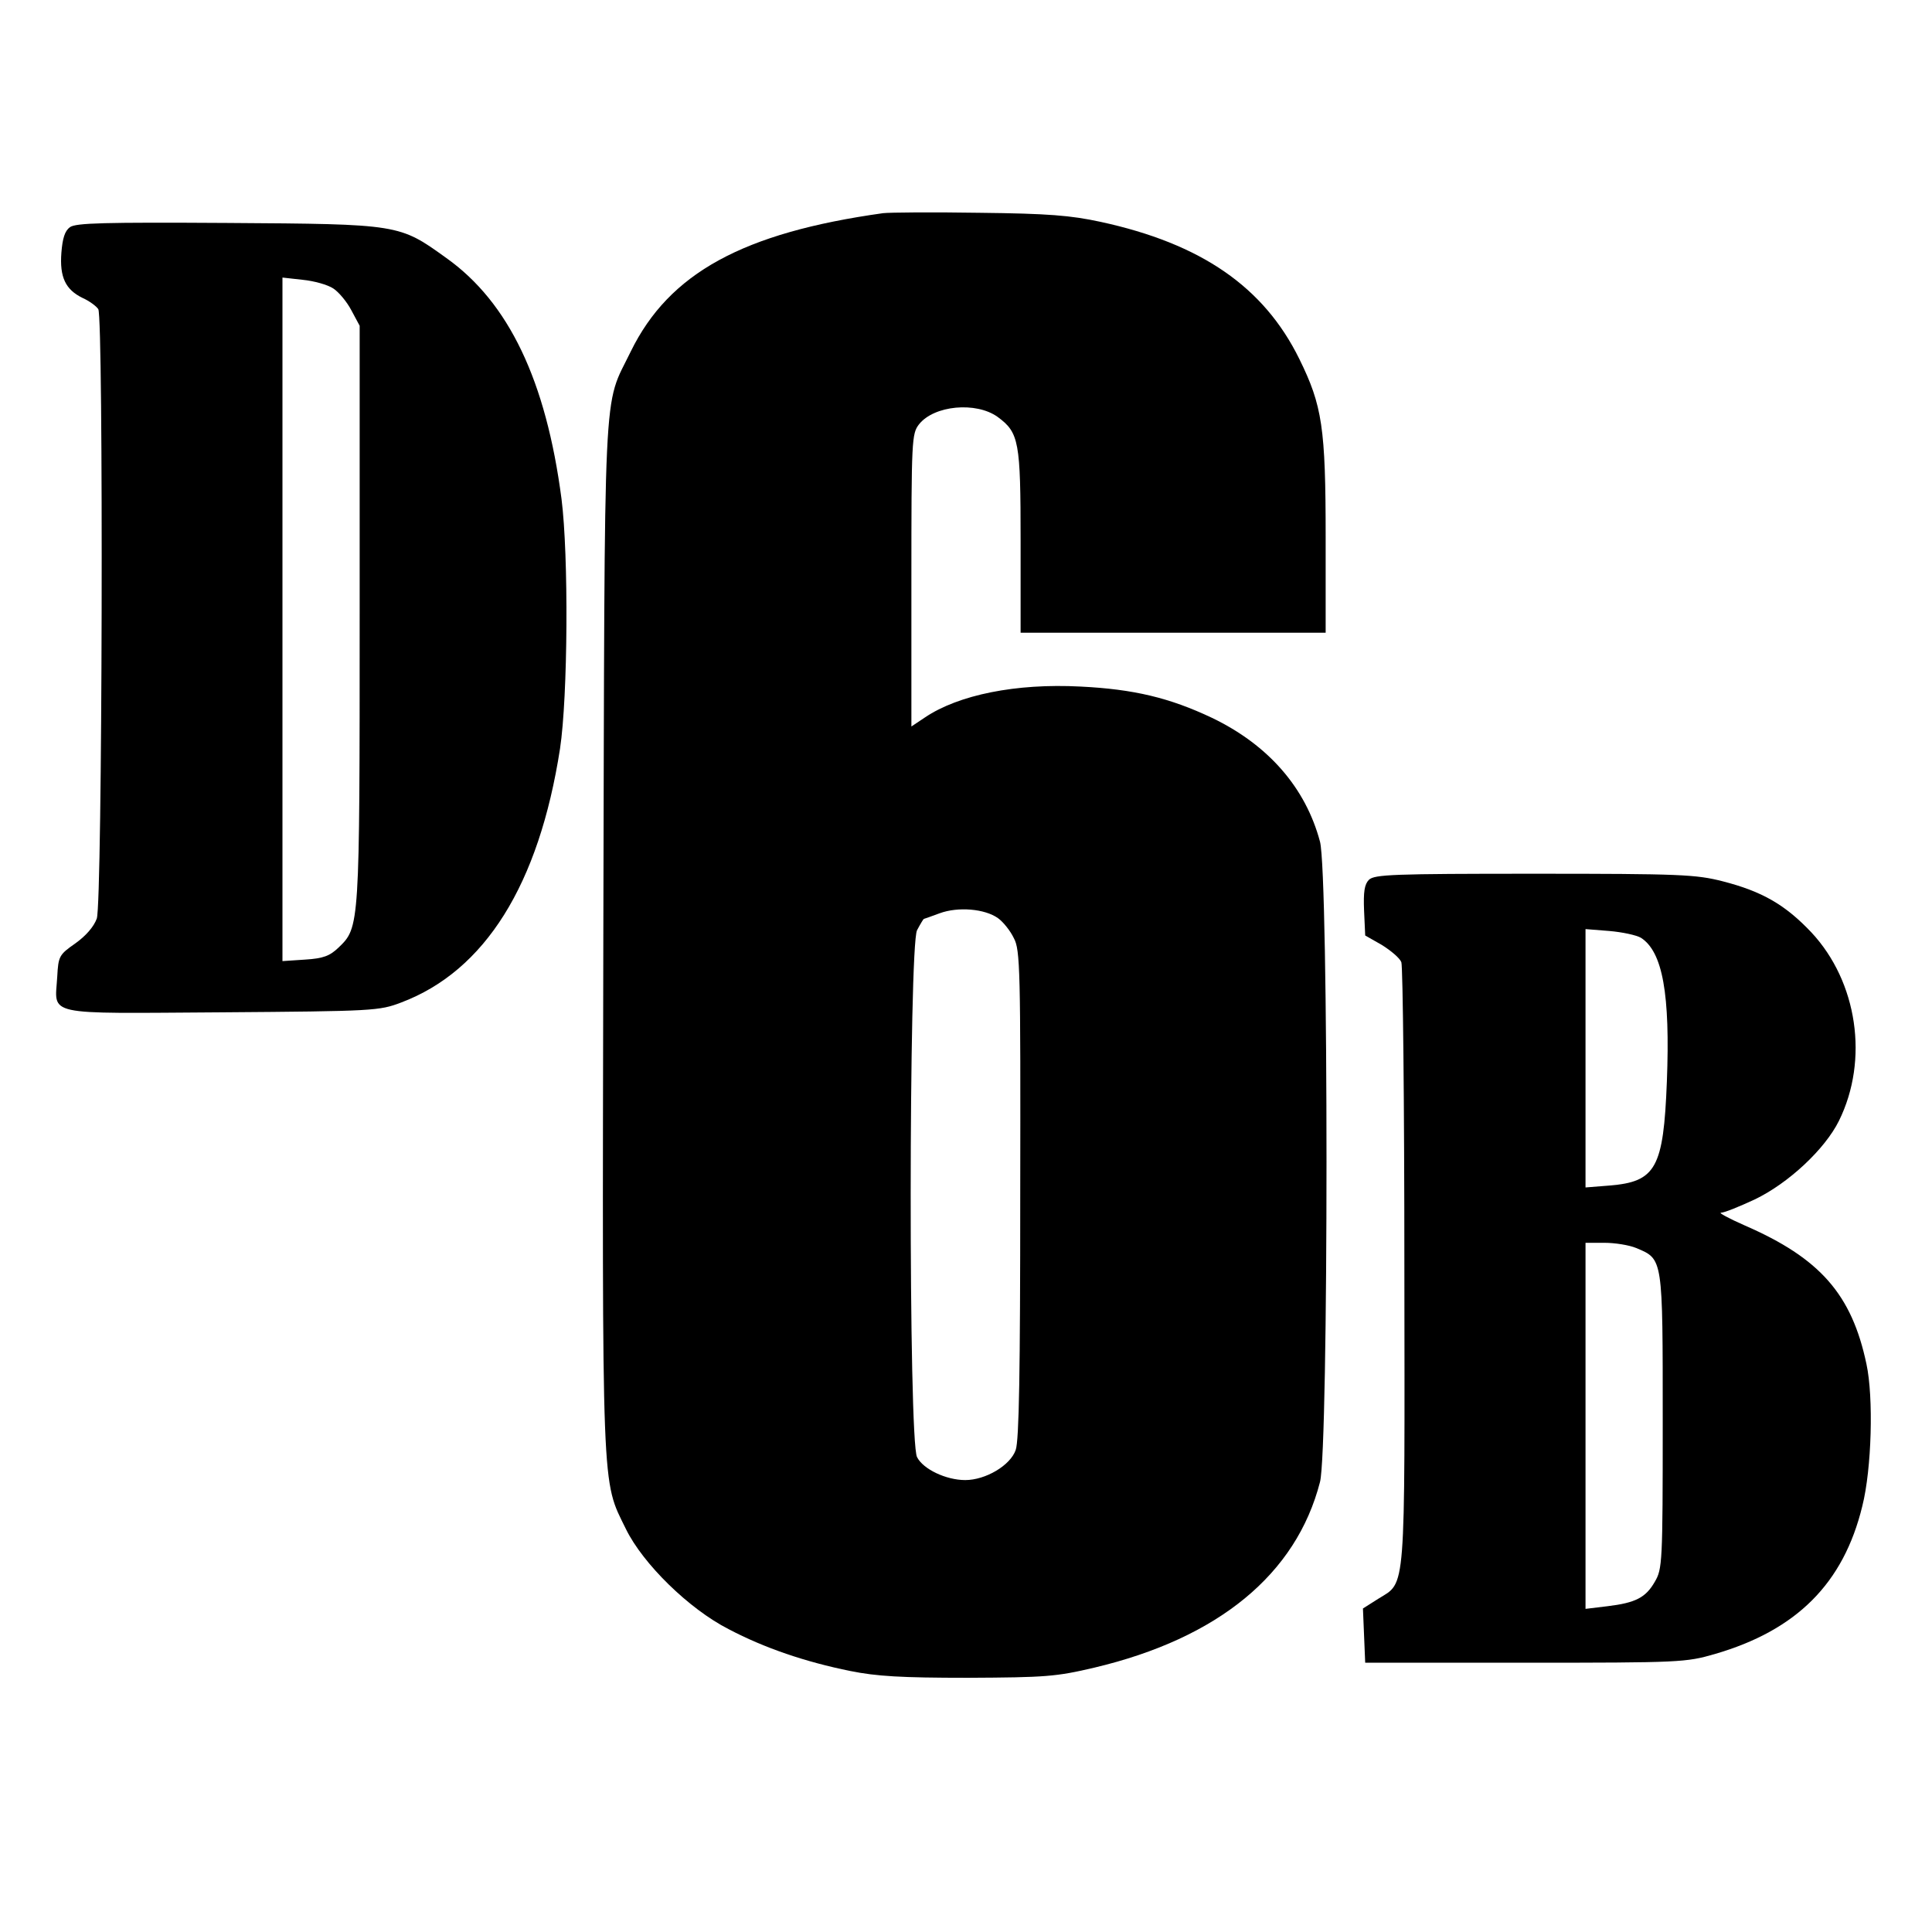 <?xml version="1.0" standalone="no"?>
<!DOCTYPE svg PUBLIC "-//W3C//DTD SVG 20010904//EN"
 "http://www.w3.org/TR/2001/REC-SVG-20010904/DTD/svg10.dtd">
<svg version="1.0" xmlns="http://www.w3.org/2000/svg"
 width="513pt" height="513pt" viewBox="0 0 513 513"
 preserveAspectRatio="xMidYMid meet">
<g transform="translate(0,513) scale(0.1,-0.1)"
fill="#000000" stroke="none">
<path d="M2345 4564 c-372 -52 -568 -159 -670 -367 -75 -155 -69 -35 -73
-1554 -3 -1502 -5 -1440 60 -1573 45 -92 167 -212 273 -266 95 -50 204 -87
323 -111 69 -14 135 -18 312 -18 207 1 234 3 336 27 329 78 536 248 599 493
23 89 23 1612 0 1700 -38 143 -137 257 -287 329 -112 53 -207 76 -349 83 -171
9 -324 -22 -413 -82 l-36 -24 0 388 c0 374 1 389 20 414 40 51 152 61 209 20
57 -42 61 -65 61 -330 l0 -243 405 0 405 0 0 253 c0 292 -9 350 -70 474 -94
191 -260 306 -528 364 -79 17 -138 22 -322 24 -124 2 -238 1 -255 -1z m305
-1872 c14 -10 33 -34 42 -53 17 -31 18 -84 17 -679 0 -472 -3 -654 -12 -680
-14 -41 -80 -80 -134 -80 -51 0 -112 29 -128 61 -23 43 -22 1356 0 1399 9 17
17 30 18 30 1 0 20 7 42 15 49 18 120 12 155 -13z"/>
<path d="M186 4527 c-14 -10 -20 -30 -23 -68 -5 -65 11 -98 56 -120 18 -8 37
-22 42 -30 14 -23 11 -1576 -4 -1618 -8 -22 -29 -46 -57 -66 -43 -30 -45 -34
-48 -88 -6 -106 -42 -98 436 -95 405 3 419 4 477 26 223 84 366 313 422 674
21 139 23 513 4 663 -41 314 -140 522 -306 640 -125 90 -124 90 -580 93 -329
2 -403 0 -419 -11z m699 -163 c14 -9 36 -35 48 -58 l22 -41 0 -765 c0 -833 0
-832 -56 -886 -23 -22 -40 -29 -89 -32 l-60 -4 0 907 0 908 54 -6 c30 -3 66
-13 81 -23z"/>
<path d="M3635 2794 c-12 -12 -15 -32 -13 -82 l3 -66 44 -25 c24 -15 48 -35
52 -46 4 -11 8 -375 8 -808 1 -879 5 -836 -69 -882 l-41 -26 3 -72 3 -72 425
0 c412 0 427 1 503 23 217 63 342 187 392 393 25 99 30 289 11 377 -39 185
-123 281 -323 368 -43 19 -71 34 -63 34 9 0 48 16 89 35 90 43 187 134 224
209 80 162 49 369 -73 500 -70 74 -131 109 -236 136 -71 18 -111 20 -500 20
-376 0 -424 -2 -439 -16z m722 -154 c58 -37 78 -150 69 -382 -9 -230 -29 -266
-153 -276 l-63 -5 0 343 0 343 63 -5 c35 -3 72 -11 84 -18z m-12 -824 c71 -30
70 -24 70 -461 0 -375 -1 -391 -21 -425 -24 -42 -51 -56 -126 -65 l-58 -7 0
486 0 486 50 0 c28 0 66 -6 85 -14z"/>
</g>
</svg>

